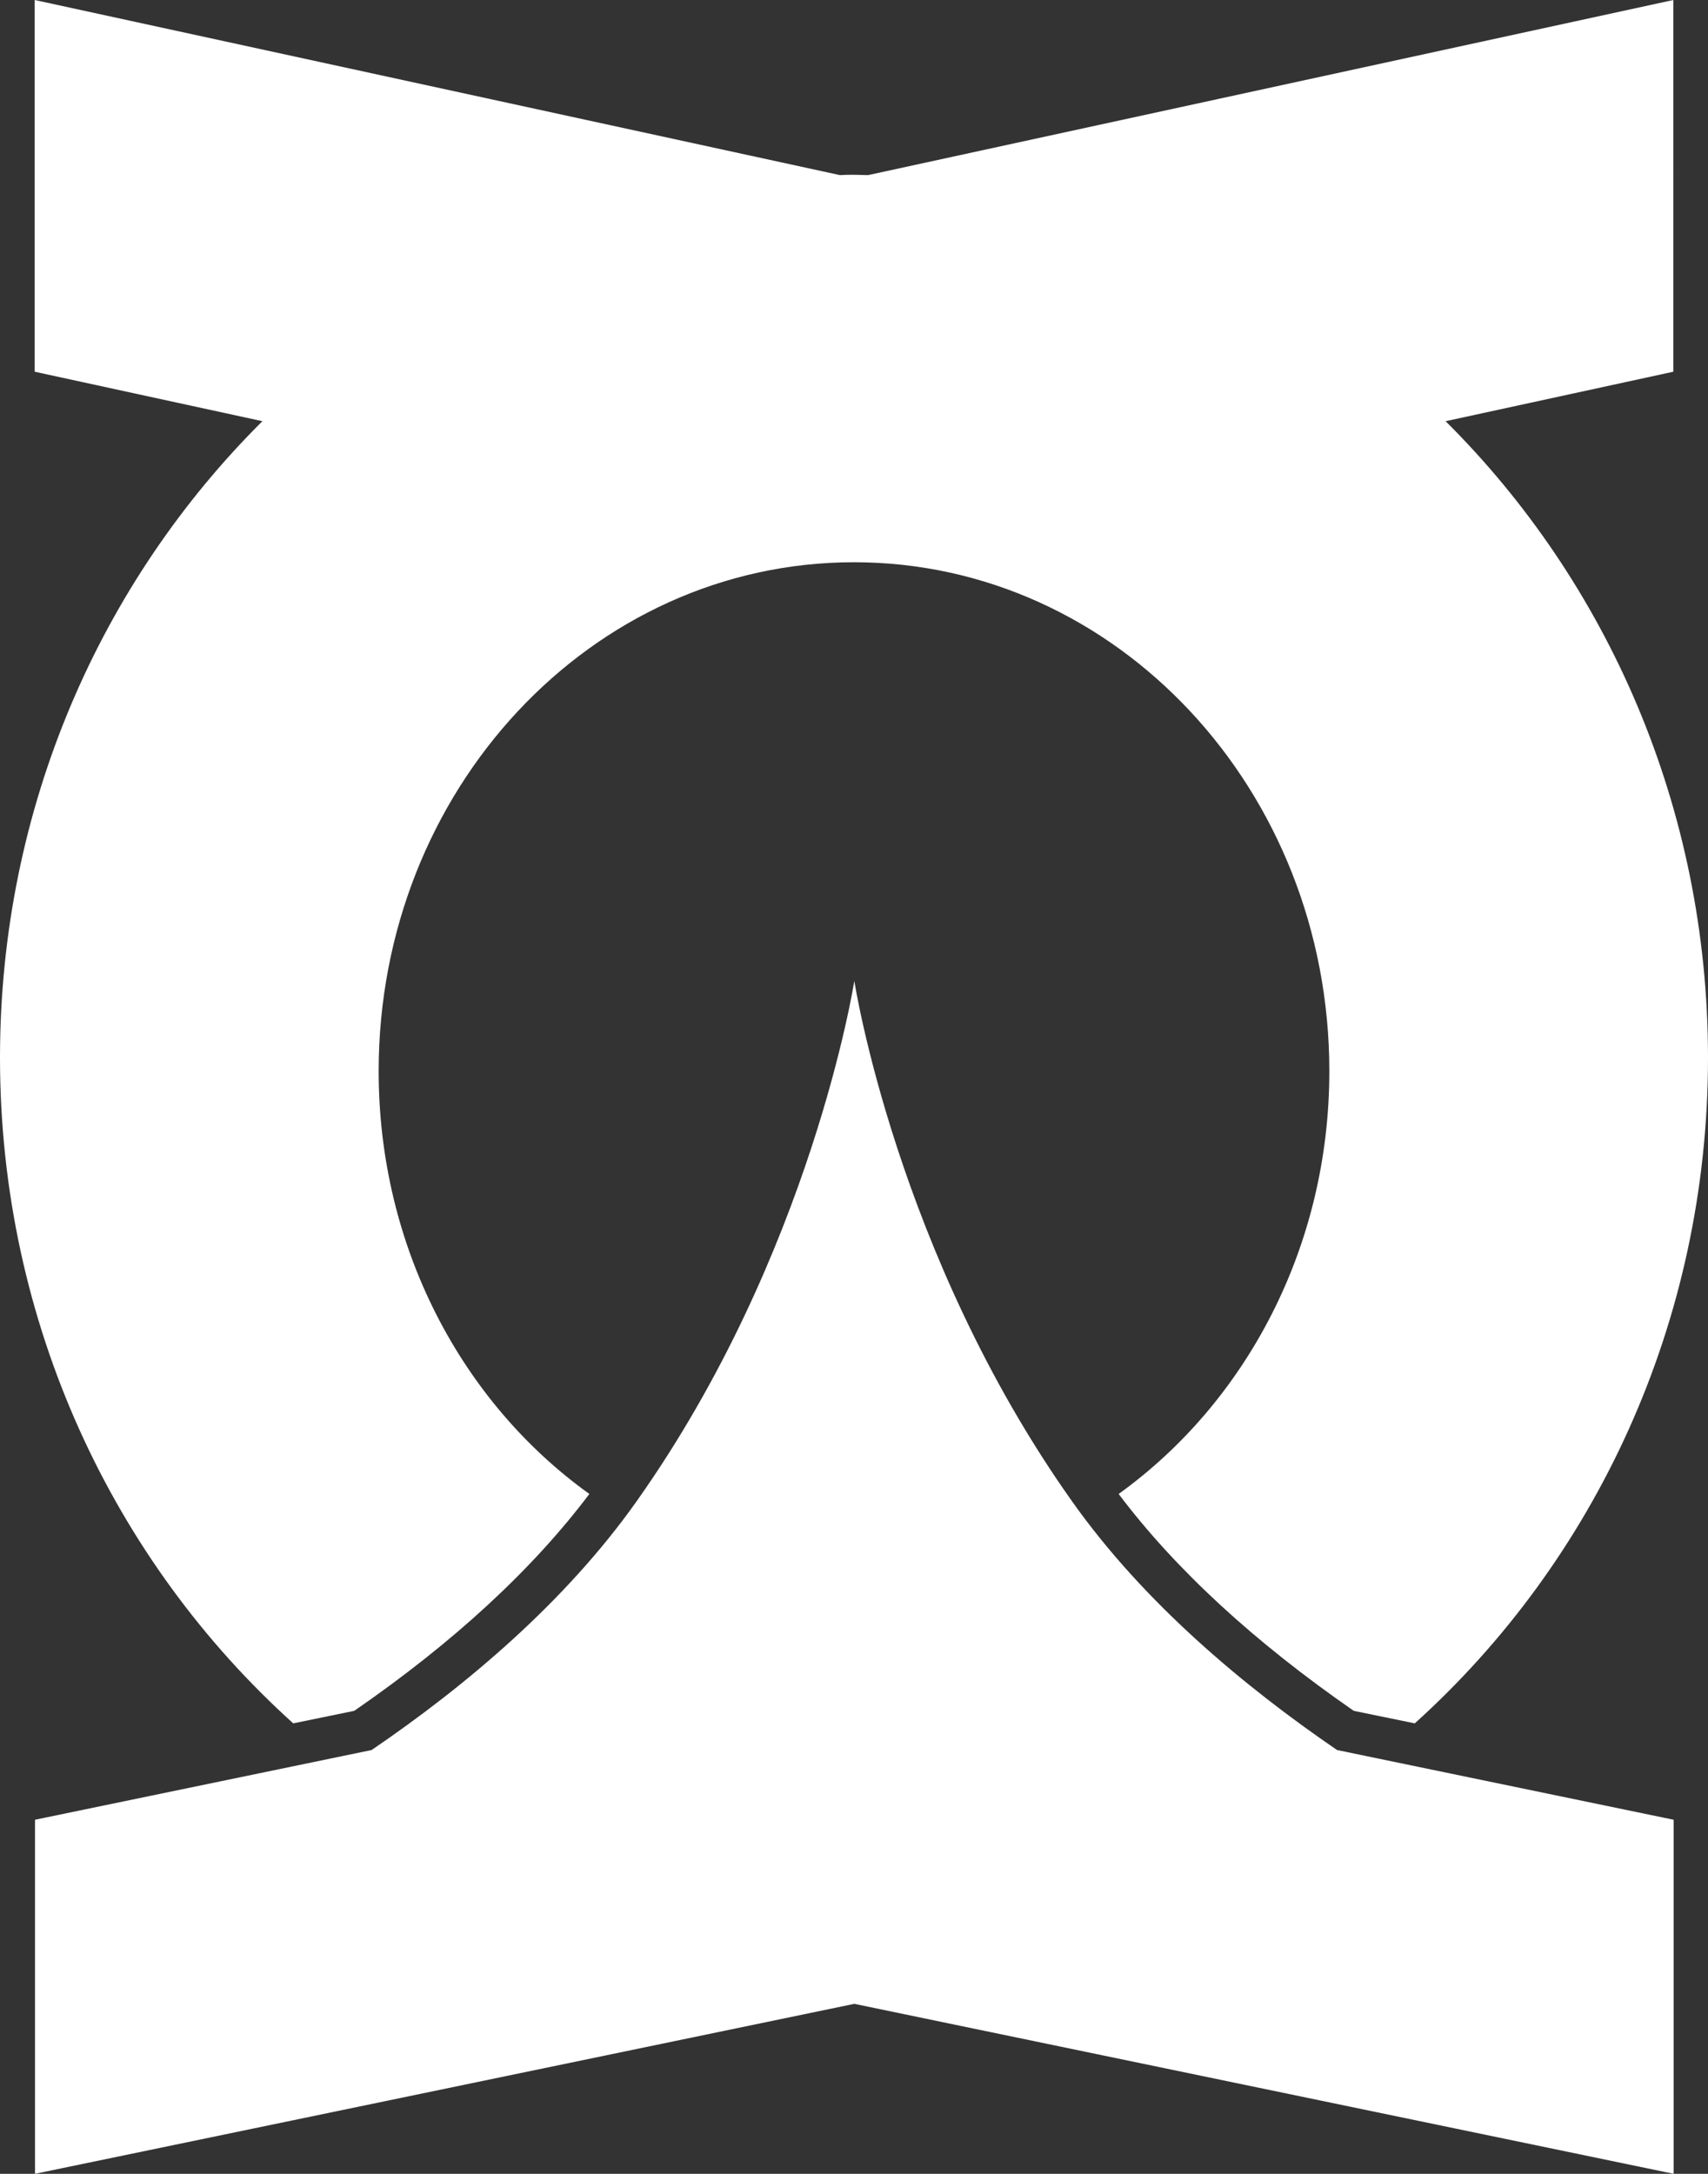 <?xml version="1.0" encoding="UTF-8"?>
<svg id="_レイヤー_2" data-name="レイヤー 2" xmlns="http://www.w3.org/2000/svg" viewBox="0 0 53.18 67.66">
  <rect x="0" y="0" width="53.18" height="67.66" fill="#333333" stroke="none"/>
  <defs>
    <style>
      .cls-1 {
        fill: #fff;
      }
    </style>
  </defs>
  <g id="PC">
    <g id="_採用マップ" data-name="採用マップ">
      <g id="_益子町" data-name="益子町">
        <path class="cls-1" d="M41.63,54.47c-2.91-1.99-6.02-4.59-8.25-7.74-5.47-7.71-6.78-16.2-6.78-16.2,0,0-1.32,8.49-6.78,16.2-2.23,3.15-5.34,5.76-8.25,7.74l-10.48,2.17v11.02l25.51-5.29,25.51,5.29v-11.02l-10.48-2.17Z"/>
        <path class="cls-1" d="M45.01,13.11l7.09-1.54V0L27.03,5.45c-.15,0-.29-.01-.44-.01s-.29,0-.44,.01L1.08,0V11.57l7.09,1.54C3.14,18.11,0,25.13,0,32.92c0,8.27,3.54,15.68,9.13,20.72l1.9-.39c3.09-2.13,5.55-4.4,7.32-6.75-3.96-2.84-6.56-7.67-6.56-13.16,0-8.75,6.62-15.84,14.8-15.84s14.8,7.09,14.8,15.84c0,5.48-2.6,10.31-6.56,13.16,1.77,2.35,4.23,4.61,7.32,6.75l1.9,.39c5.59-5.04,9.13-12.45,9.13-20.72,0-7.79-3.14-14.81-8.17-19.81Z"/>
      </g>
    </g>
  </g>
</svg>